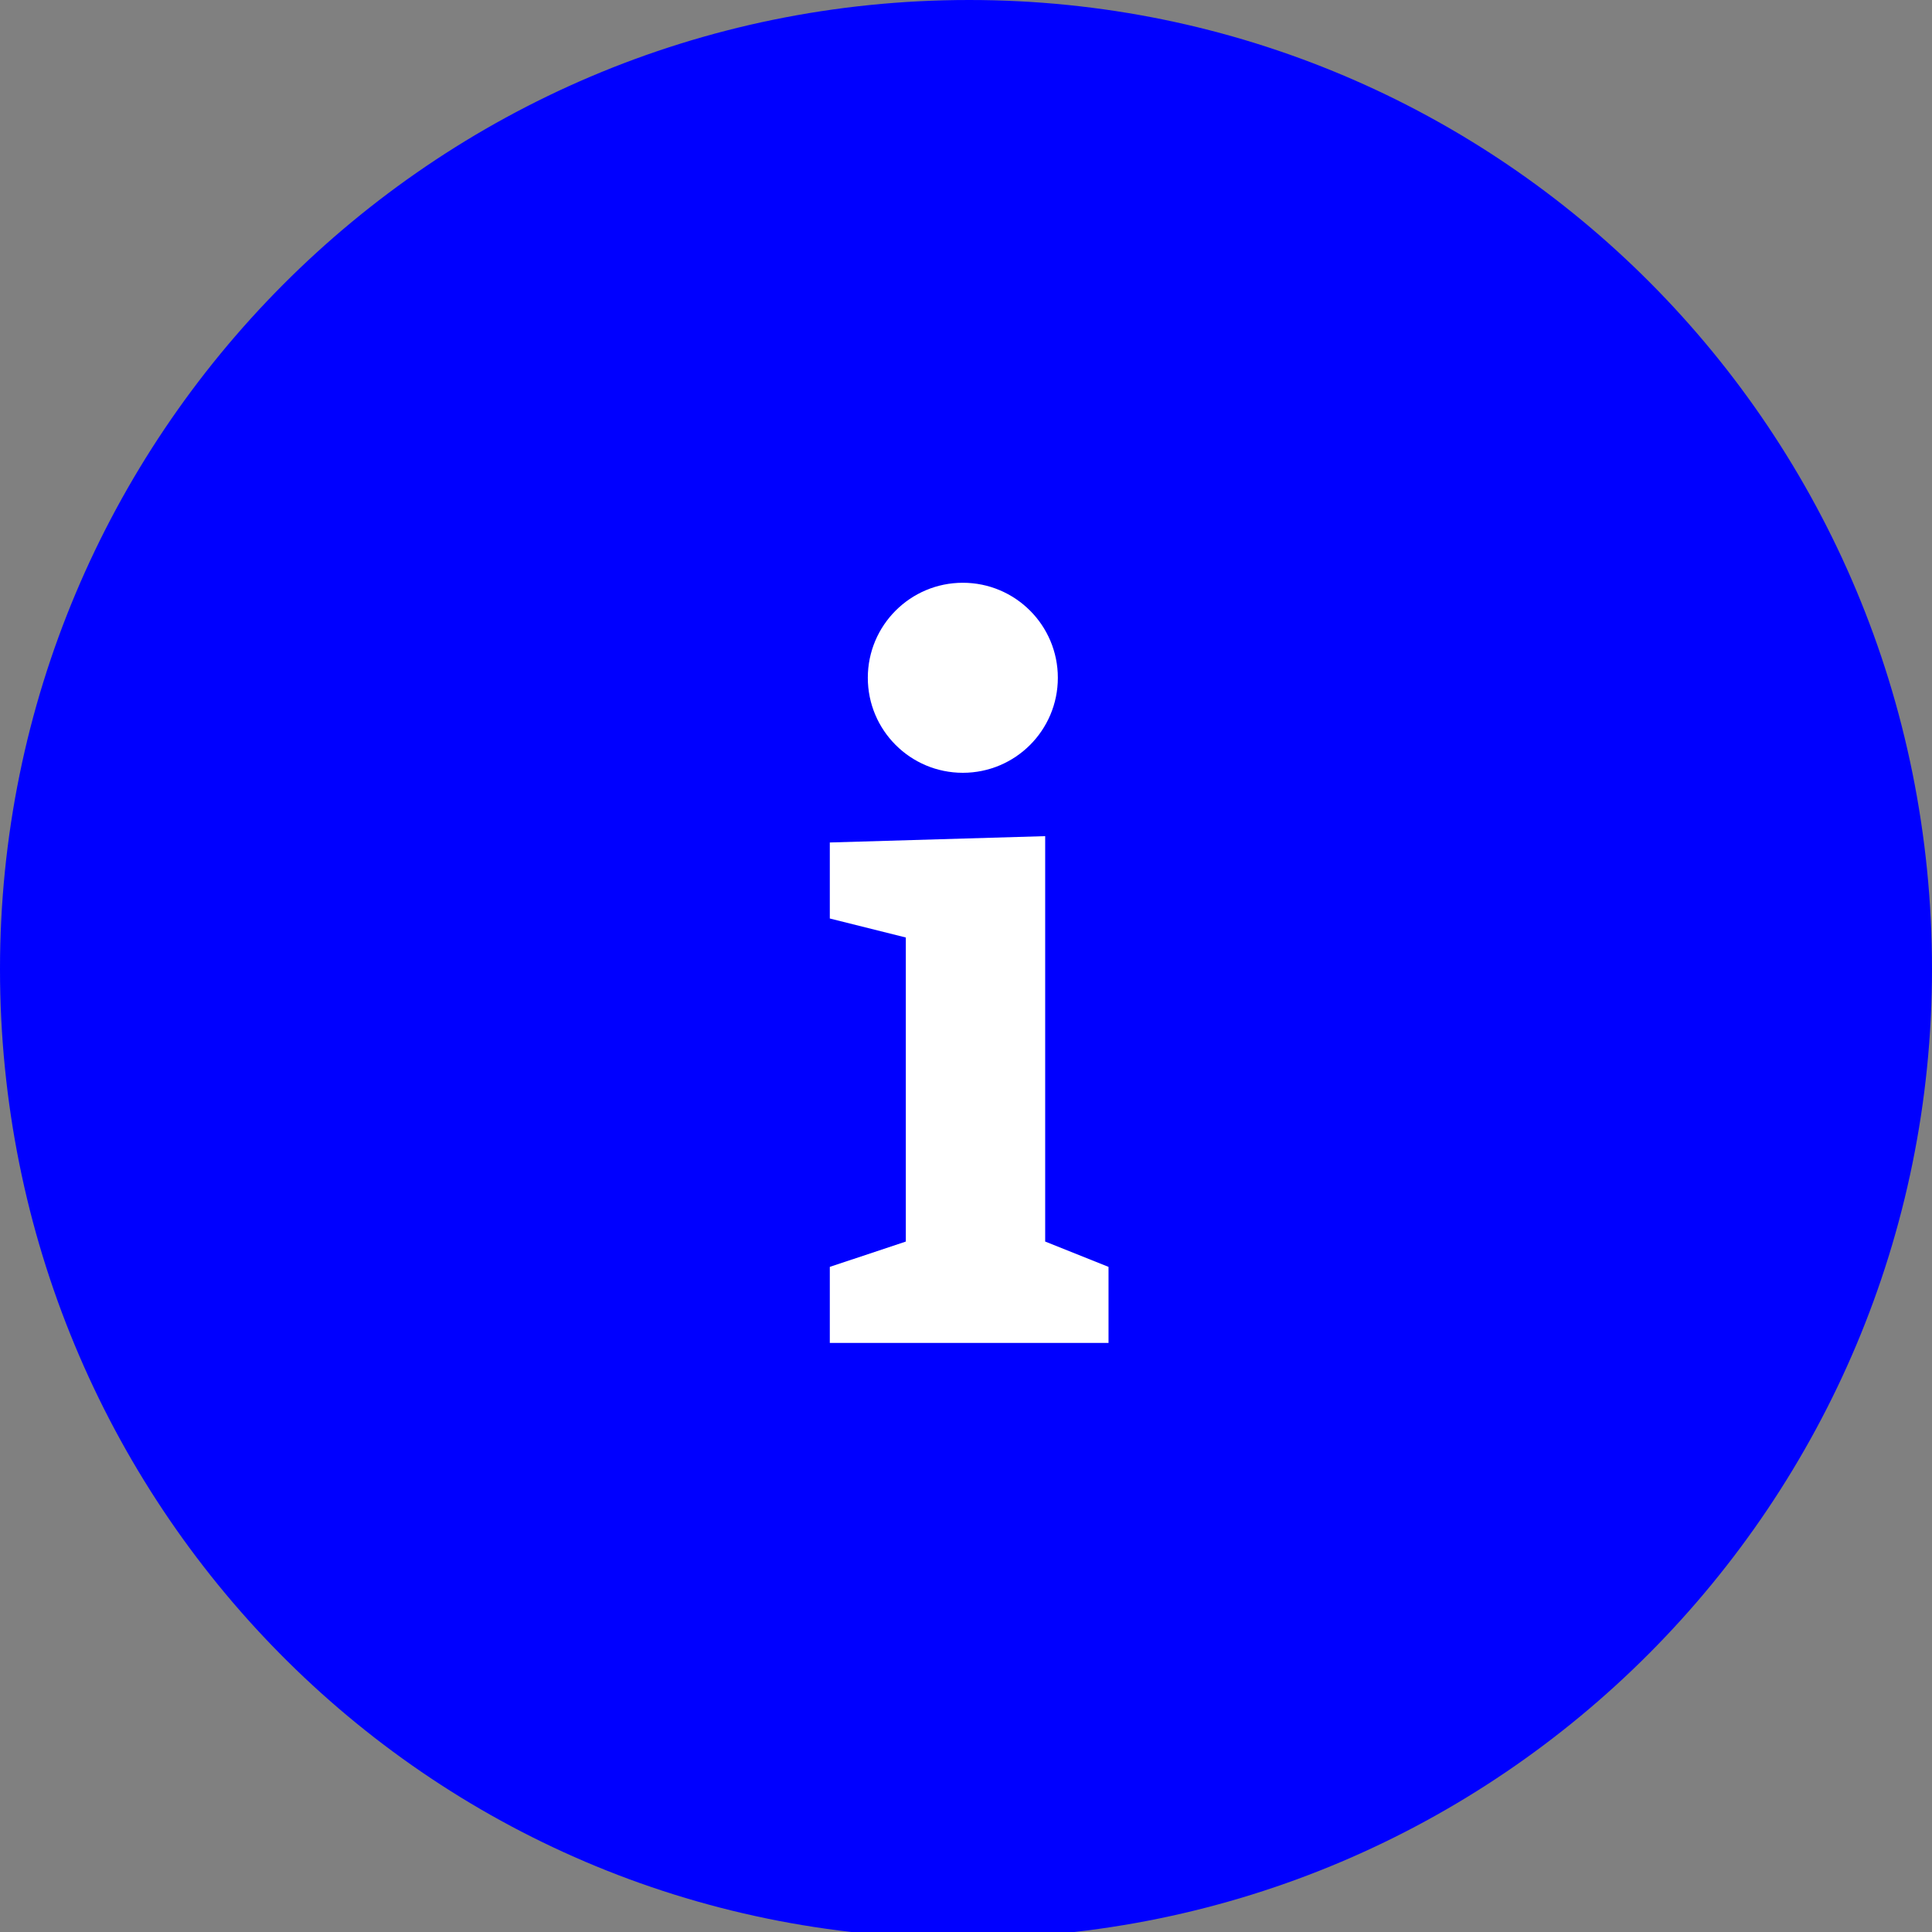 <?xml version="1.0" encoding="utf-8"?>
<!-- Generator: Adobe Illustrator 24.3.0, SVG Export Plug-In . SVG Version: 6.00 Build 0)  -->
<svg version="1.1" id="Laag_1" xmlns="http://www.w3.org/2000/svg" xmlns:xlink="http://www.w3.org/1999/xlink" x="0px" y="0px"
	 viewBox="0 0 30.5 30.5" style="enable-background:new 0 0 30.5 30.5;" xml:space="preserve">
<rect x="0" y="0" width="30.5" height="30.5" fill="#808080" stroke="none"/>
<style type="text/css">
	.st0{fill:#0000FF;}
	.st1{fill:#FFFFFF;}
</style>
<g id="tekst">
	<path class="st0" d="M30.5,15.3c0,8.4-6.8,15.3-15.3,15.3S0,23.7,0,15.3S6.8,0,15.3,0C23.7,0,30.5,6.8,30.5,15.3L30.5,15.3"/>
</g>
<g>
	<path class="st1" d="M13.1,13.3l3.4-0.1v6.4l1,0.4v1.2h-4.4V20l1.2-0.4v-4.8l-1.2-0.3V13.3z M14,10.7c0-0.4,0.1-0.7,0.4-1
		c0.3-0.2,0.6-0.4,0.9-0.4c0.8,0,1.2,0.4,1.2,1.3c0,0.4-0.1,0.7-0.4,1c-0.3,0.2-0.5,0.4-0.9,0.4c-0.4,0-0.7-0.1-0.9-0.3
		C14.1,11.5,14,11.2,14,10.7z"/>
</g>
<circle class="st1" cx="15.2" cy="10.7" r="1.5"/>
</svg>
